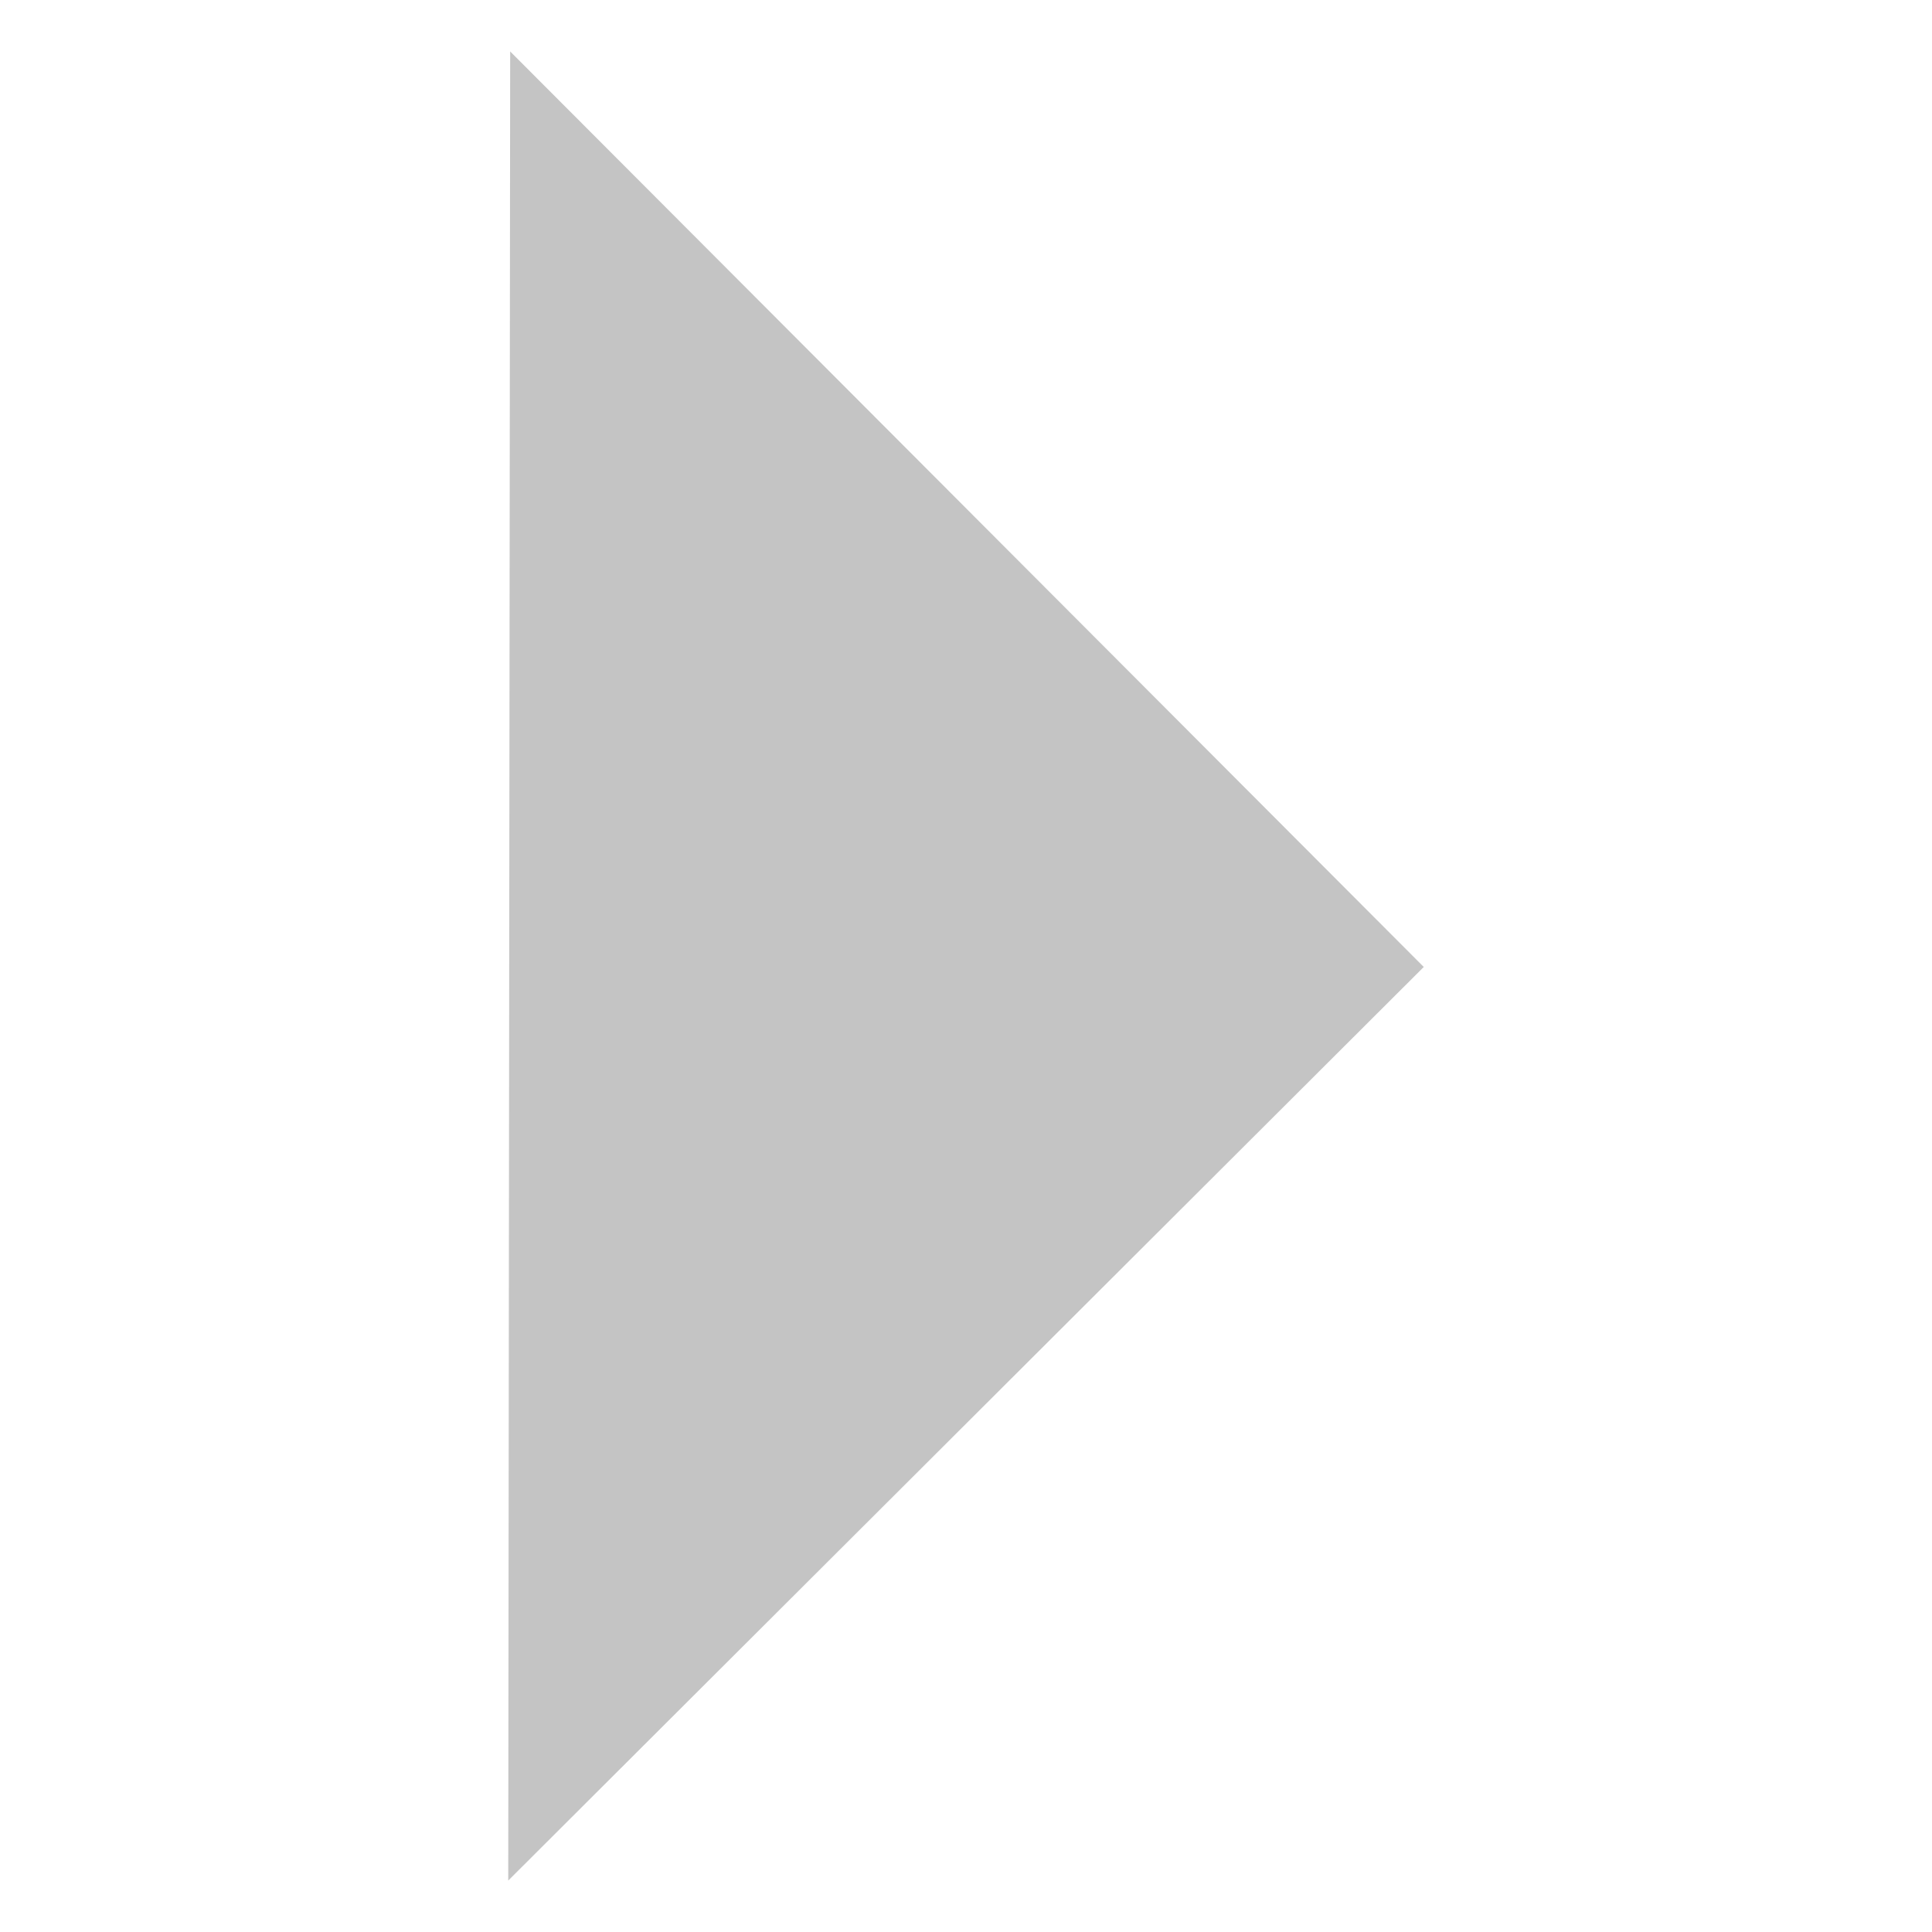 <svg xmlns="http://www.w3.org/2000/svg" xmlns:xlink="http://www.w3.org/1999/xlink" width="16" height="16" viewBox="0 0 16 16" fill="none">
<path d="M4.225 0.426L11.791 8.008L4.209 15.574L4.225 0.426Z"   fill="#C4C4C4" >
</path>
</svg>
